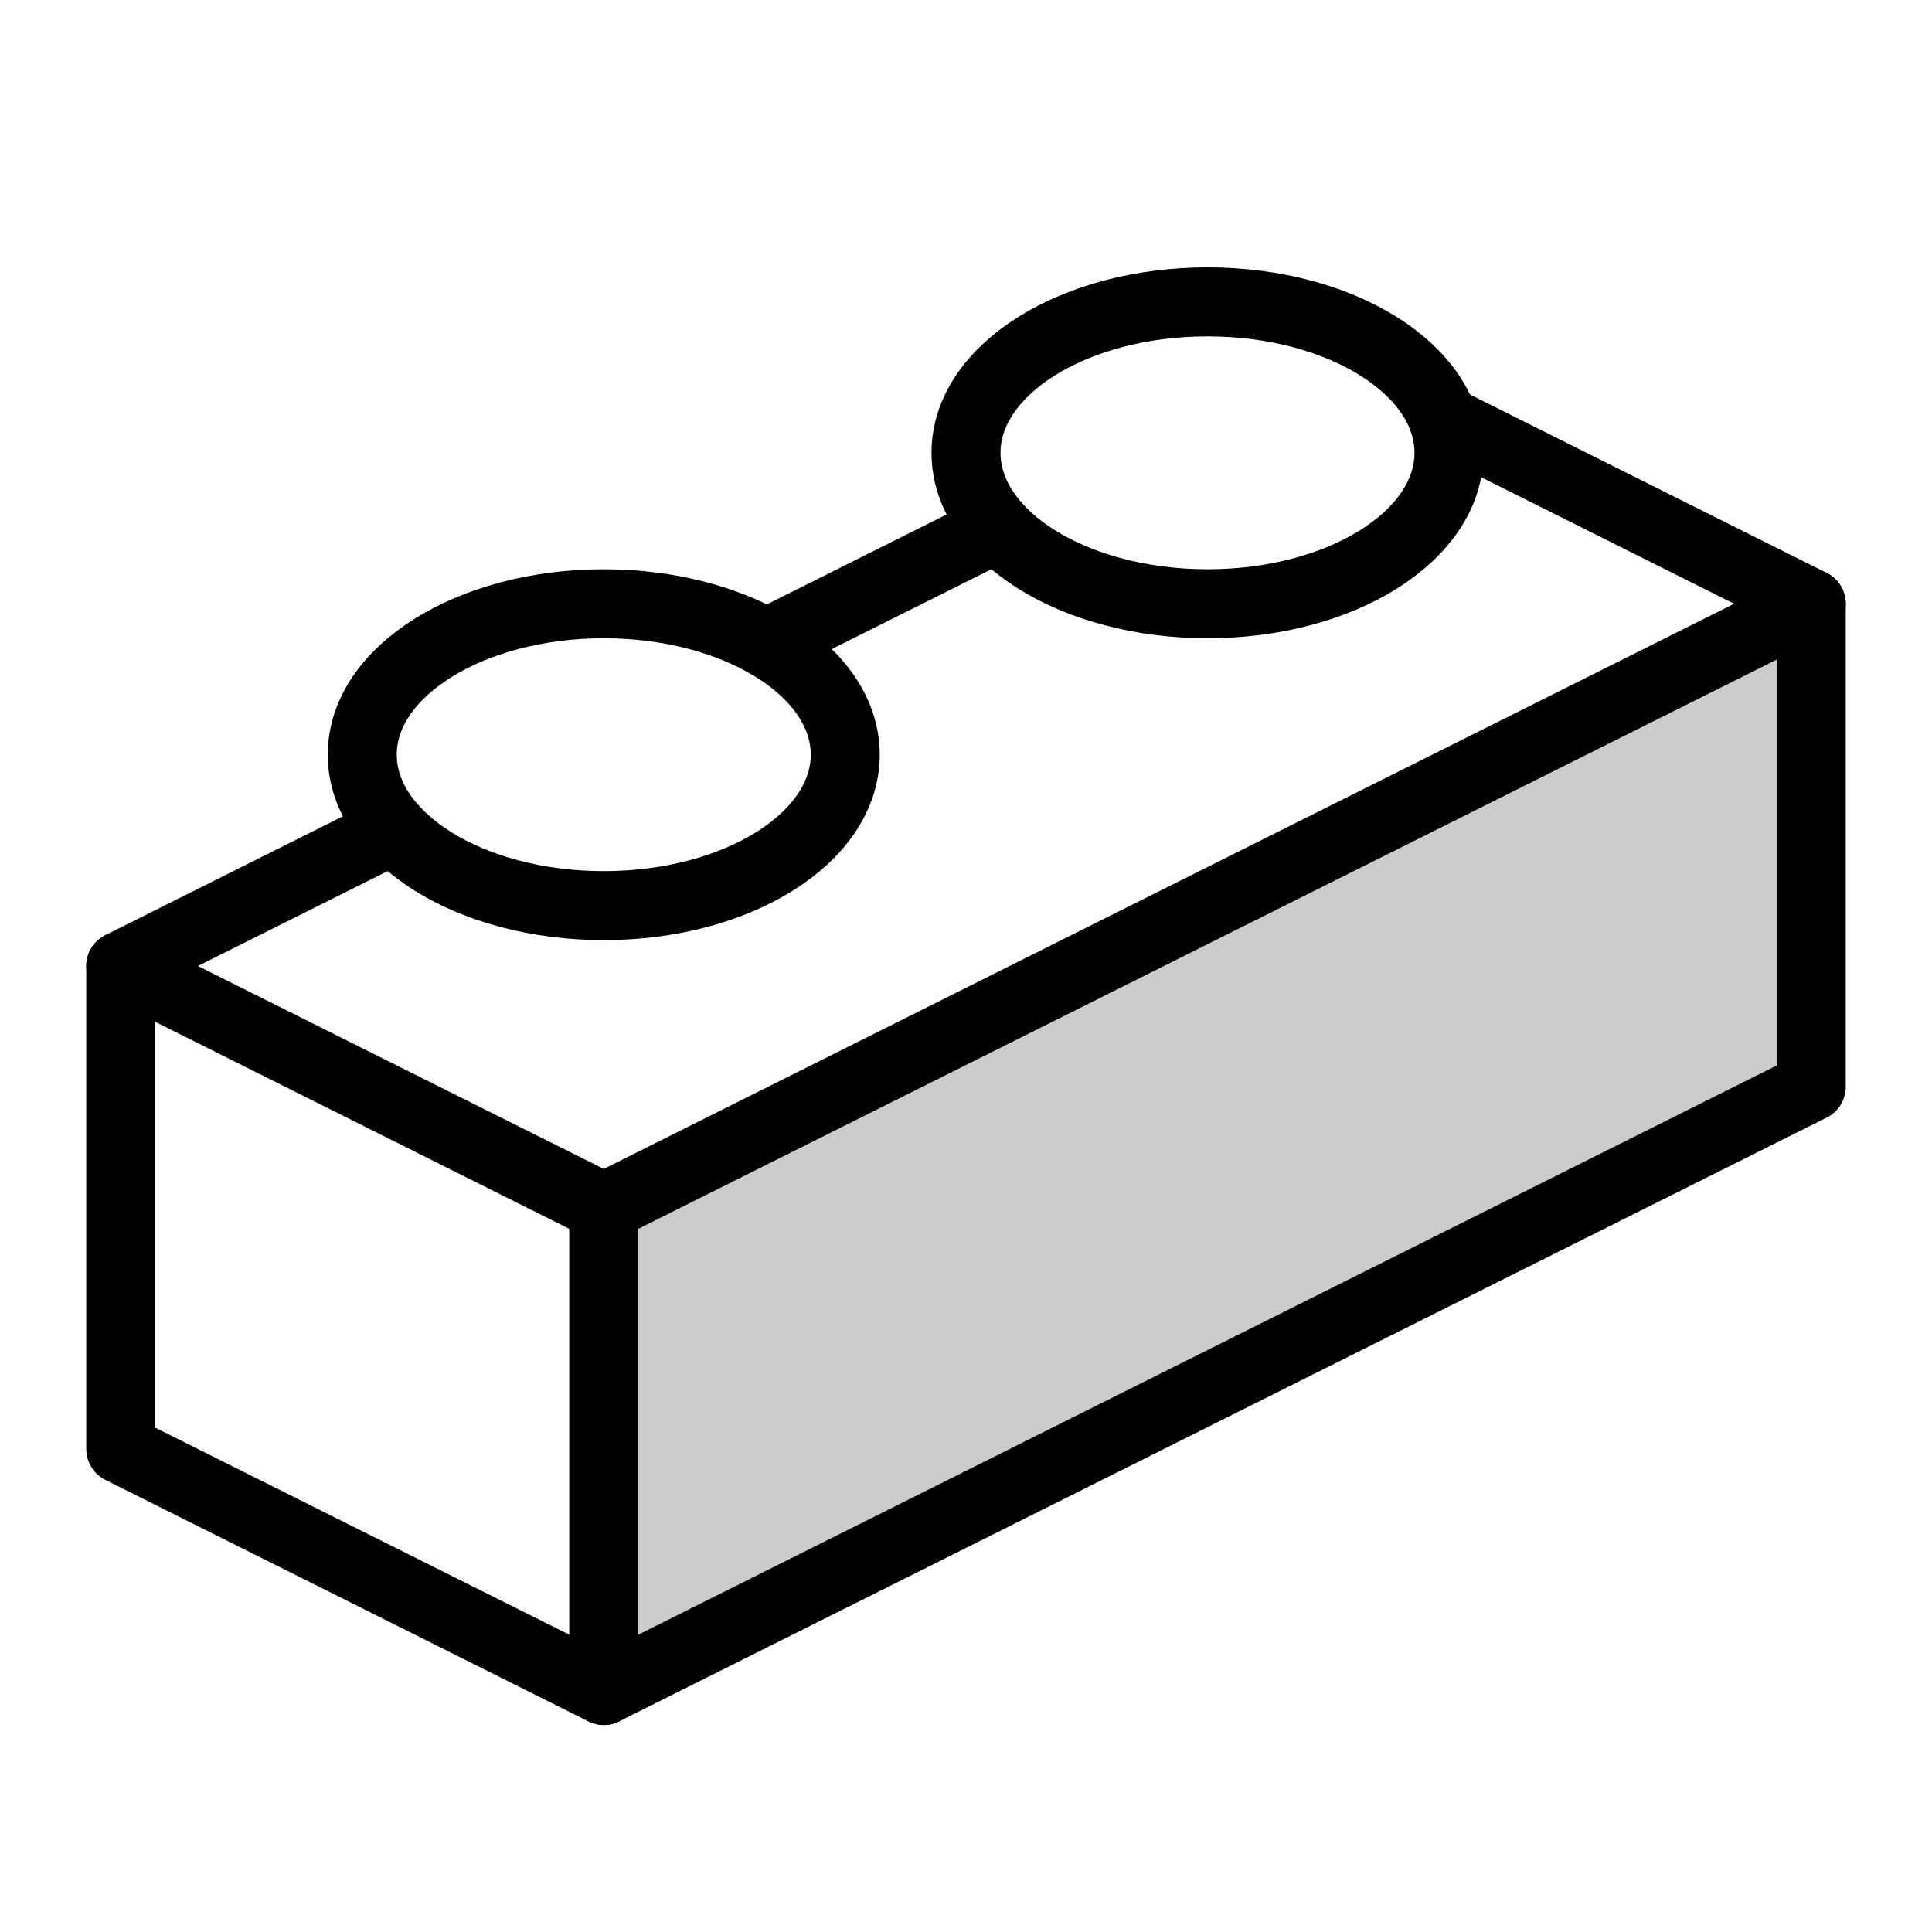 <svg width="56" height="56" viewBox="0 0 56 56" fill="none" xmlns="http://www.w3.org/2000/svg">
<g clip-path="url(#clip0_1175_7716)">
<path opacity="0.2" d="M52.5 17.5V31.5L17.5 49V35L52.5 17.5Z" fill="black"/>
<path d="M17.5 35V49" stroke="black" stroke-width="2" stroke-linecap="round" stroke-linejoin="round"/>
<path d="M17.5 26.25C21.366 26.25 24.5 24.291 24.5 21.875C24.5 19.459 21.366 17.5 17.5 17.5C13.634 17.5 10.5 19.459 10.5 21.875C10.5 24.291 13.634 26.25 17.5 26.25Z" stroke="black" stroke-width="2" stroke-linecap="round" stroke-linejoin="round"/>
<path d="M35 17.5C38.866 17.5 42 15.541 42 13.125C42 10.709 38.866 8.75 35 8.75C31.134 8.75 28 10.709 28 13.125C28 15.541 31.134 17.5 35 17.5Z" stroke="black" stroke-width="2" stroke-linecap="round" stroke-linejoin="round"/>
<path d="M3.5 28L17.5 35L52.5 17.5L41.832 12.165" stroke="black" stroke-width="2" stroke-linecap="round" stroke-linejoin="round"/>
<path d="M28.917 15.291L22.216 18.642" stroke="black" stroke-width="2" stroke-linecap="round" stroke-linejoin="round"/>
<path d="M52.5 17.5V31.5L17.5 49L3.5 42V28L11.417 24.041" stroke="black" stroke-width="2" stroke-linecap="round" stroke-linejoin="round"/>
</g>
<defs>
<clipPath id="clip0_1175_7716">
<rect width="56" height="56" fill="white"/>
</clipPath>
</defs>
</svg>
